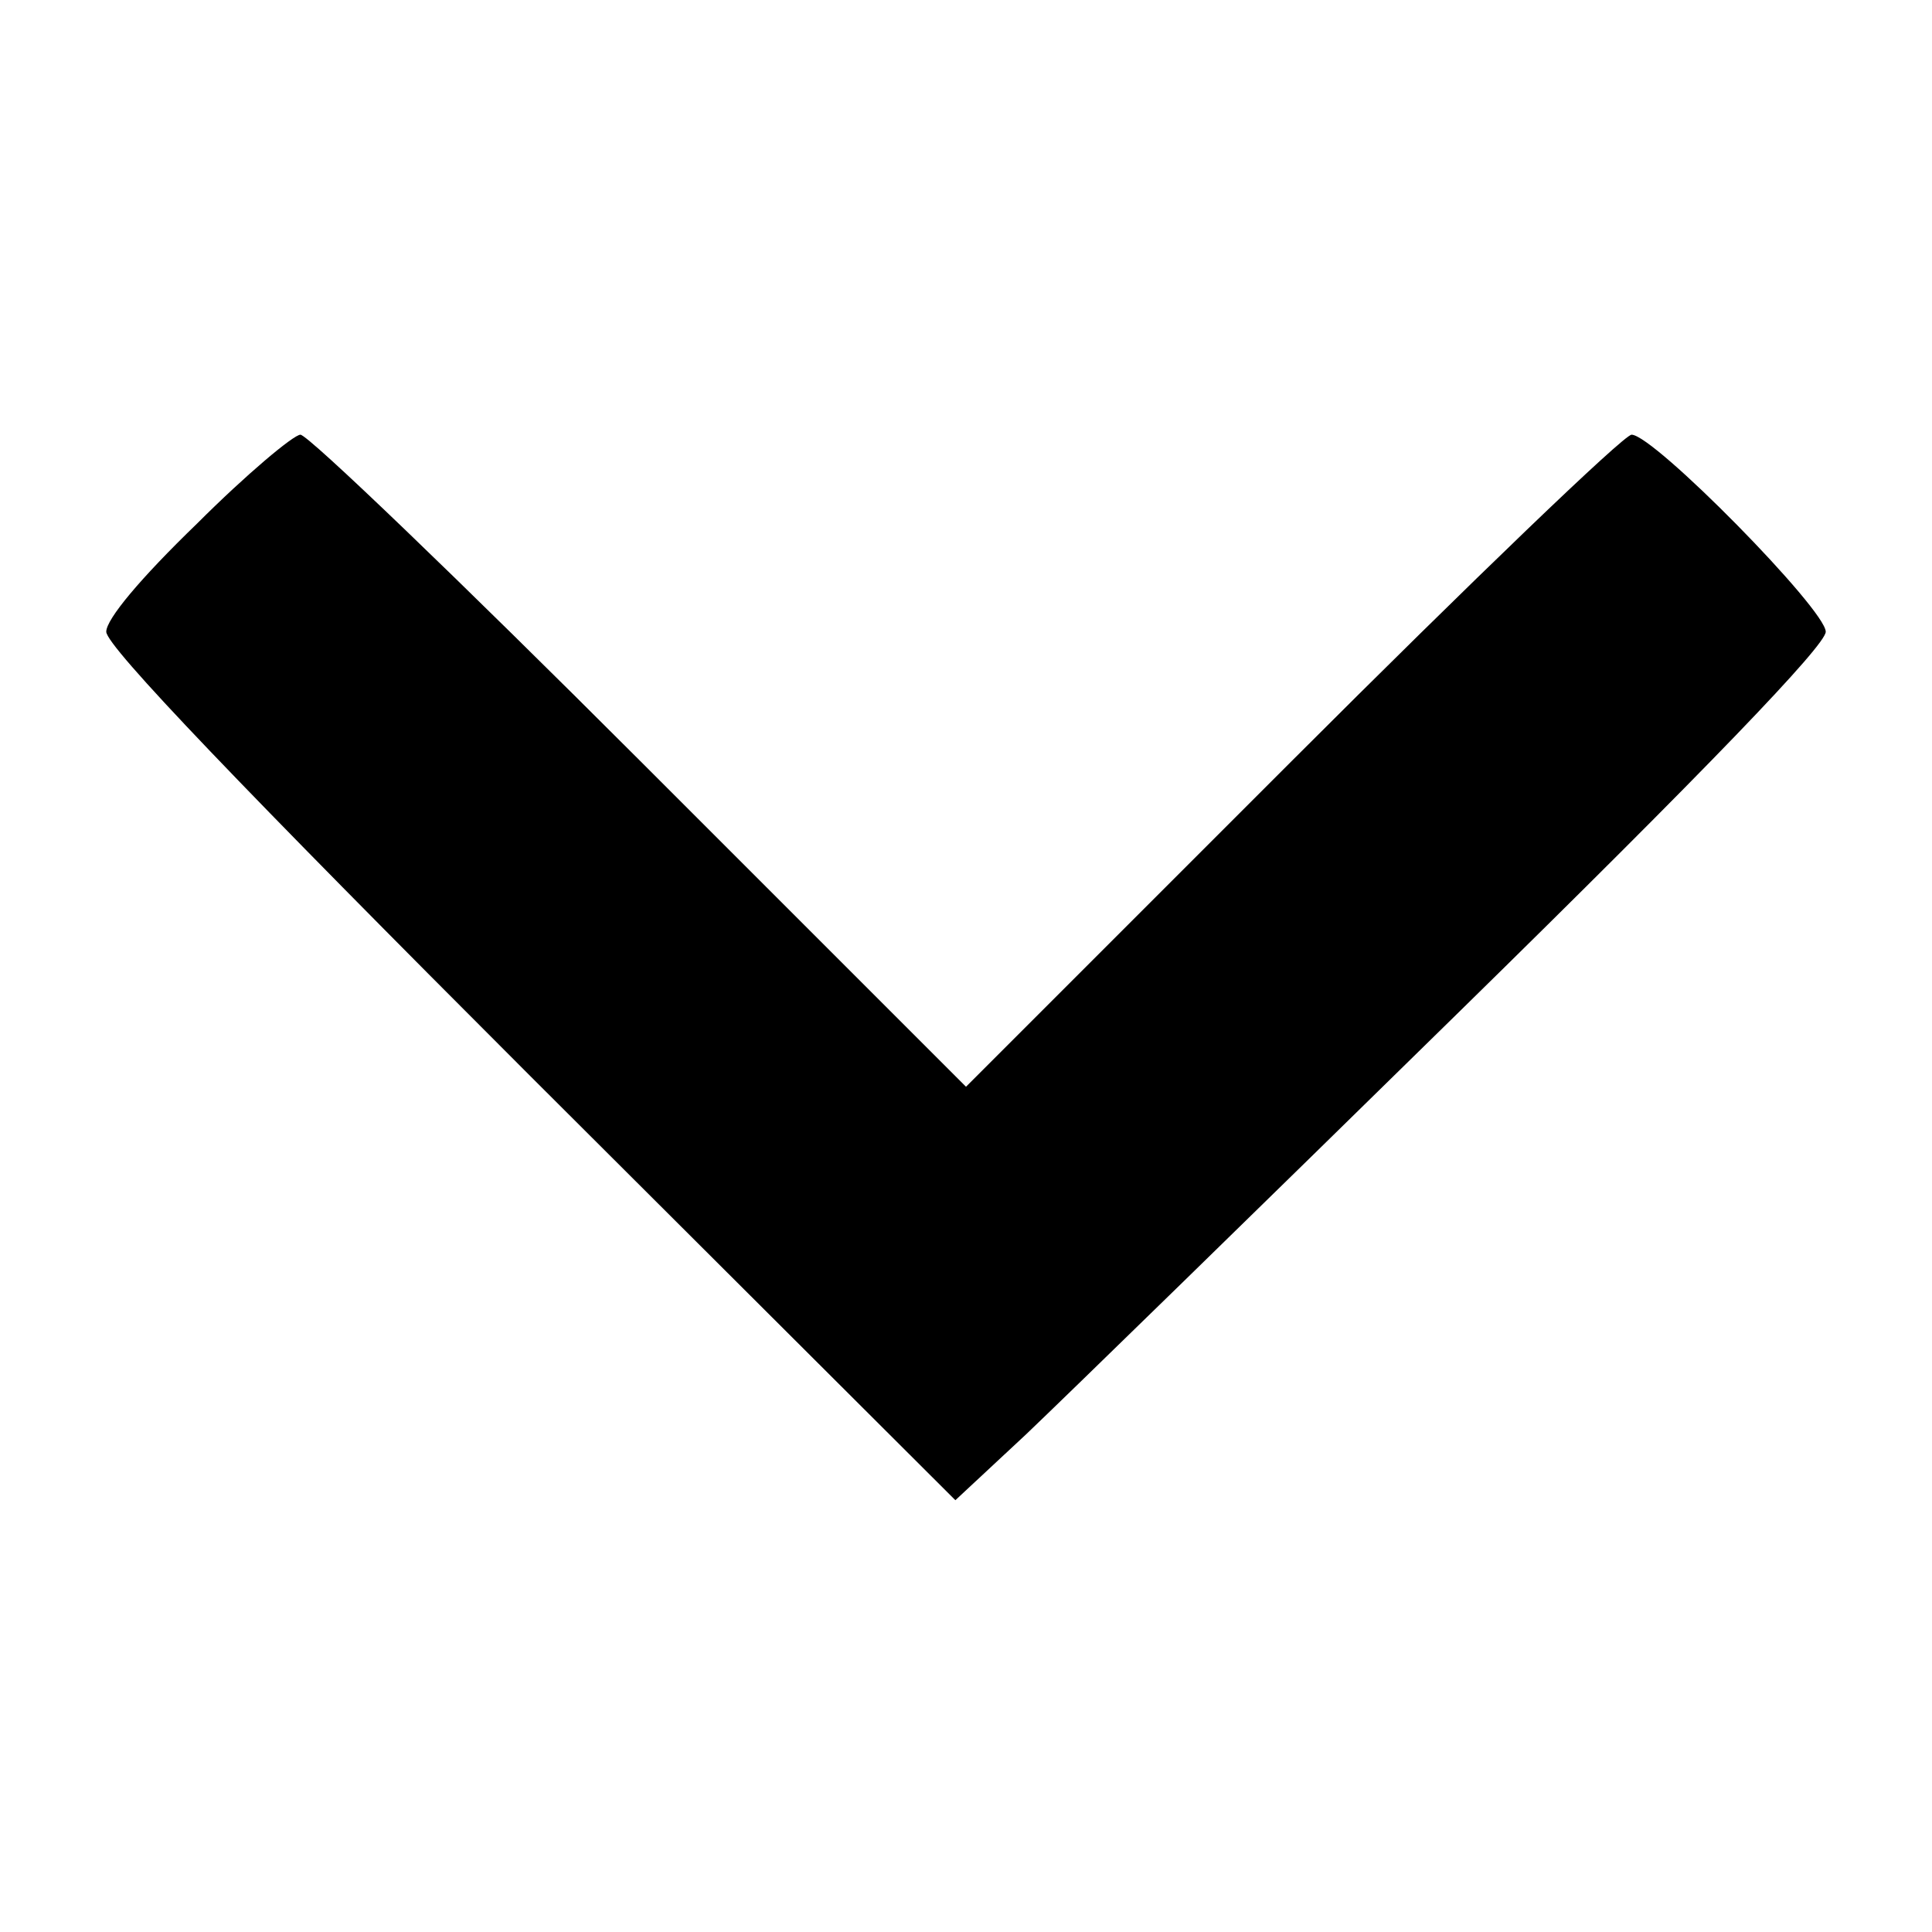 <?xml version="1.0" standalone="no"?>
<!DOCTYPE svg PUBLIC "-//W3C//DTD SVG 20010904//EN"
 "http://www.w3.org/TR/2001/REC-SVG-20010904/DTD/svg10.dtd">
<svg version="1.0" xmlns="http://www.w3.org/2000/svg"
 width="20px" height="20px" viewBox="0 0 200 200"
 preserveAspectRatio="xMidYMid meet">

<g transform="translate(0,200) scale(0.1,-0.1)"
fill="#000000" stroke="none">
<path d="M204 1458 c-59 -57 -94 -99 -94 -112 0 -15 142 -163 439 -460 l440
-439 73 68 c40 38 243 236 450 439 255 250 378 378 378 392 0 23 -178 204
-201 204 -8 0 -166 -152 -351 -337 l-338 -338 -338 338 c-185 185 -343 337
-351 337 -7 0 -56 -41 -107 -92z"/>
</g>
</svg>

